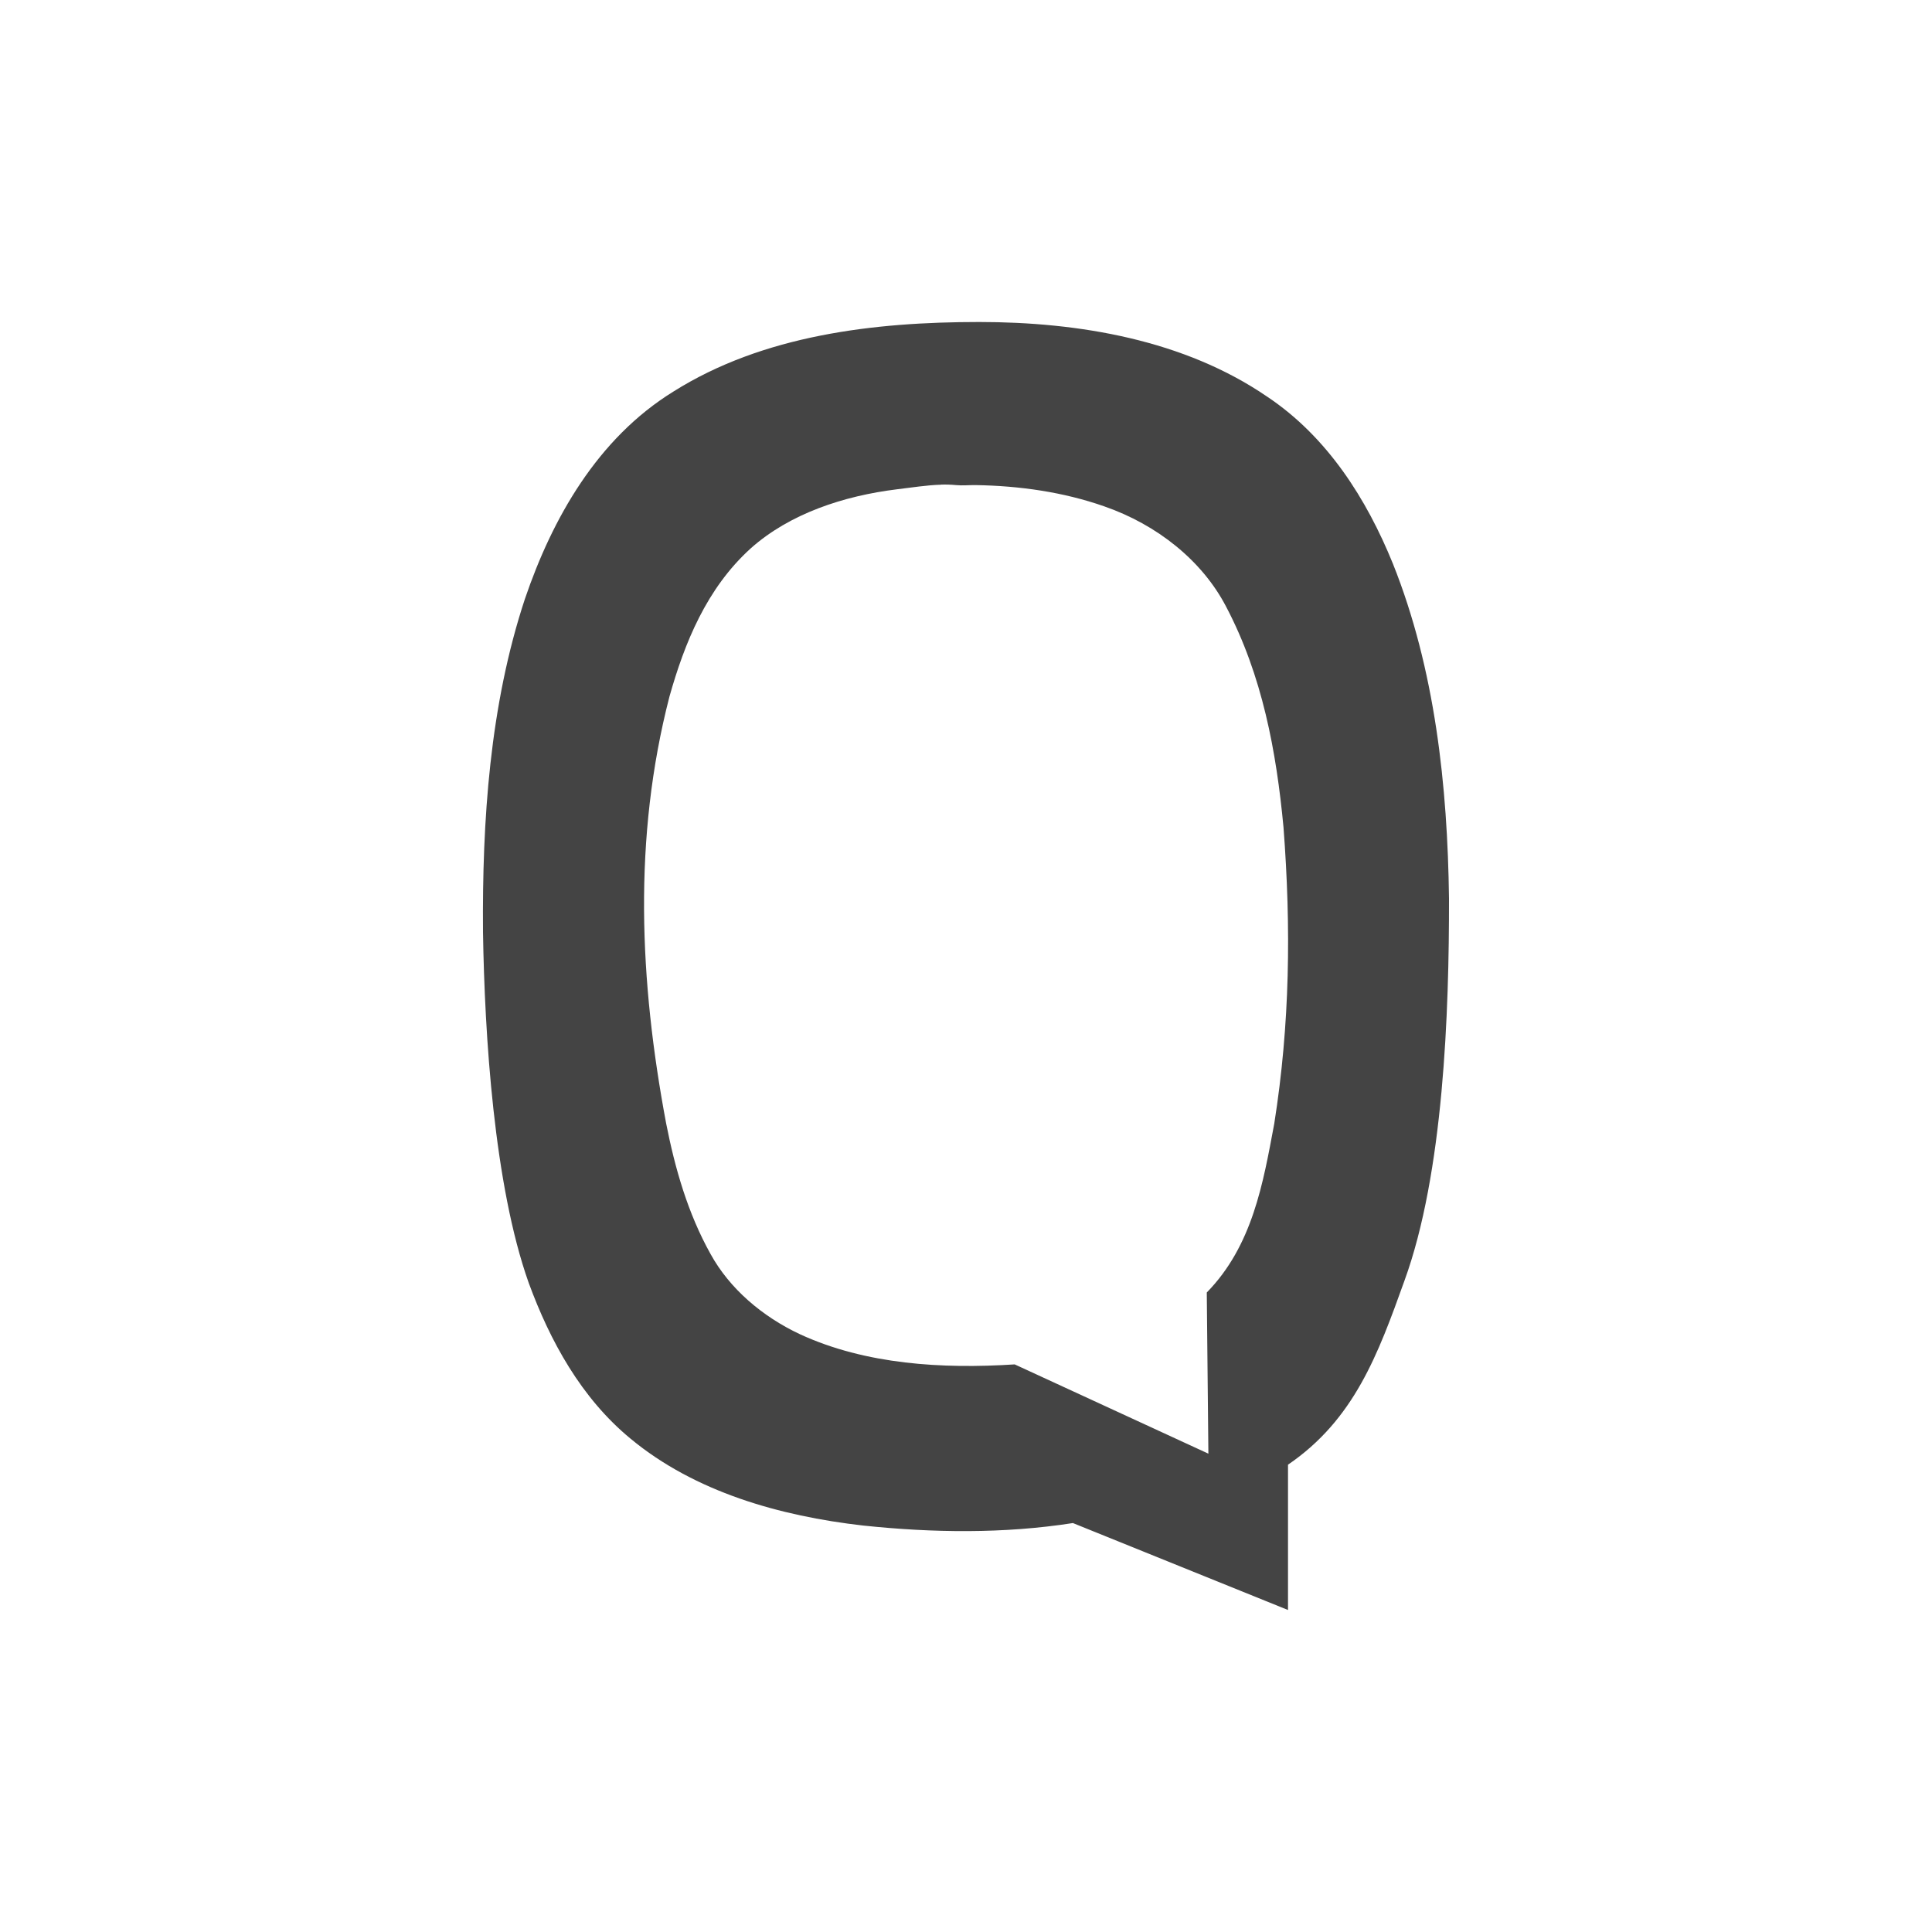 <svg xmlns="http://www.w3.org/2000/svg" width="100%" height="100%" viewBox="-4 -4 24 24">
 <defs>
  <style id="current-color-scheme" type="text/css">
   .ColorScheme-Text { color:#444444; } .ColorScheme-Highlight { color:#4285f4; } .ColorScheme-NeutralText { color:#ff9800; } .ColorScheme-PositiveText { color:#4caf50; } .ColorScheme-NegativeText { color:#f44336; }
  </style>
 </defs>
 <path fill="#444444" d="m8.16 0c-1.307 0-2.682.164-3.793.863-.947.584-1.507 1.58-1.846 2.576-.438 1.324-.532 2.759-.521 4.139.02 1.277.136 3.143.568 4.359.264.719.65 1.428 1.264 1.934.799.663 1.855.962 2.891 1.08.865.091 1.745.103 2.605-.031l2.672 1.08v-1.805c.823-.562 1.118-1.37 1.445-2.281.489-1.339.557-3.347.555-4.752-.018-1.396-.172-2.847-.697-4.16-.325-.8-.811-1.573-1.561-2.074-1.031-.706-2.338-.928-3.582-.928zm-.469 2.02c.061-.002.123-0.0.184.006.081.008.164-.001.246 0 .545.009 1.088.086 1.596.264.658.228 1.216.675 1.512 1.242.453.859.627 1.808.715 2.744.095 1.246.081 2.445-.115 3.684-.138.737-.269 1.514-.838 2.096l.02 2.002-2.406-1.109c-.901.058-1.851.001-2.664-.373-.475-.222-.878-.57-1.113-.996-.285-.51-.443-1.067-.553-1.625-.332-1.769-.413-3.542.041-5.301.187-.663.459-1.344 1.012-1.844.481-.428 1.149-.65 1.816-.732.181-.021.365-.052.549-.057z"/>
</svg>
